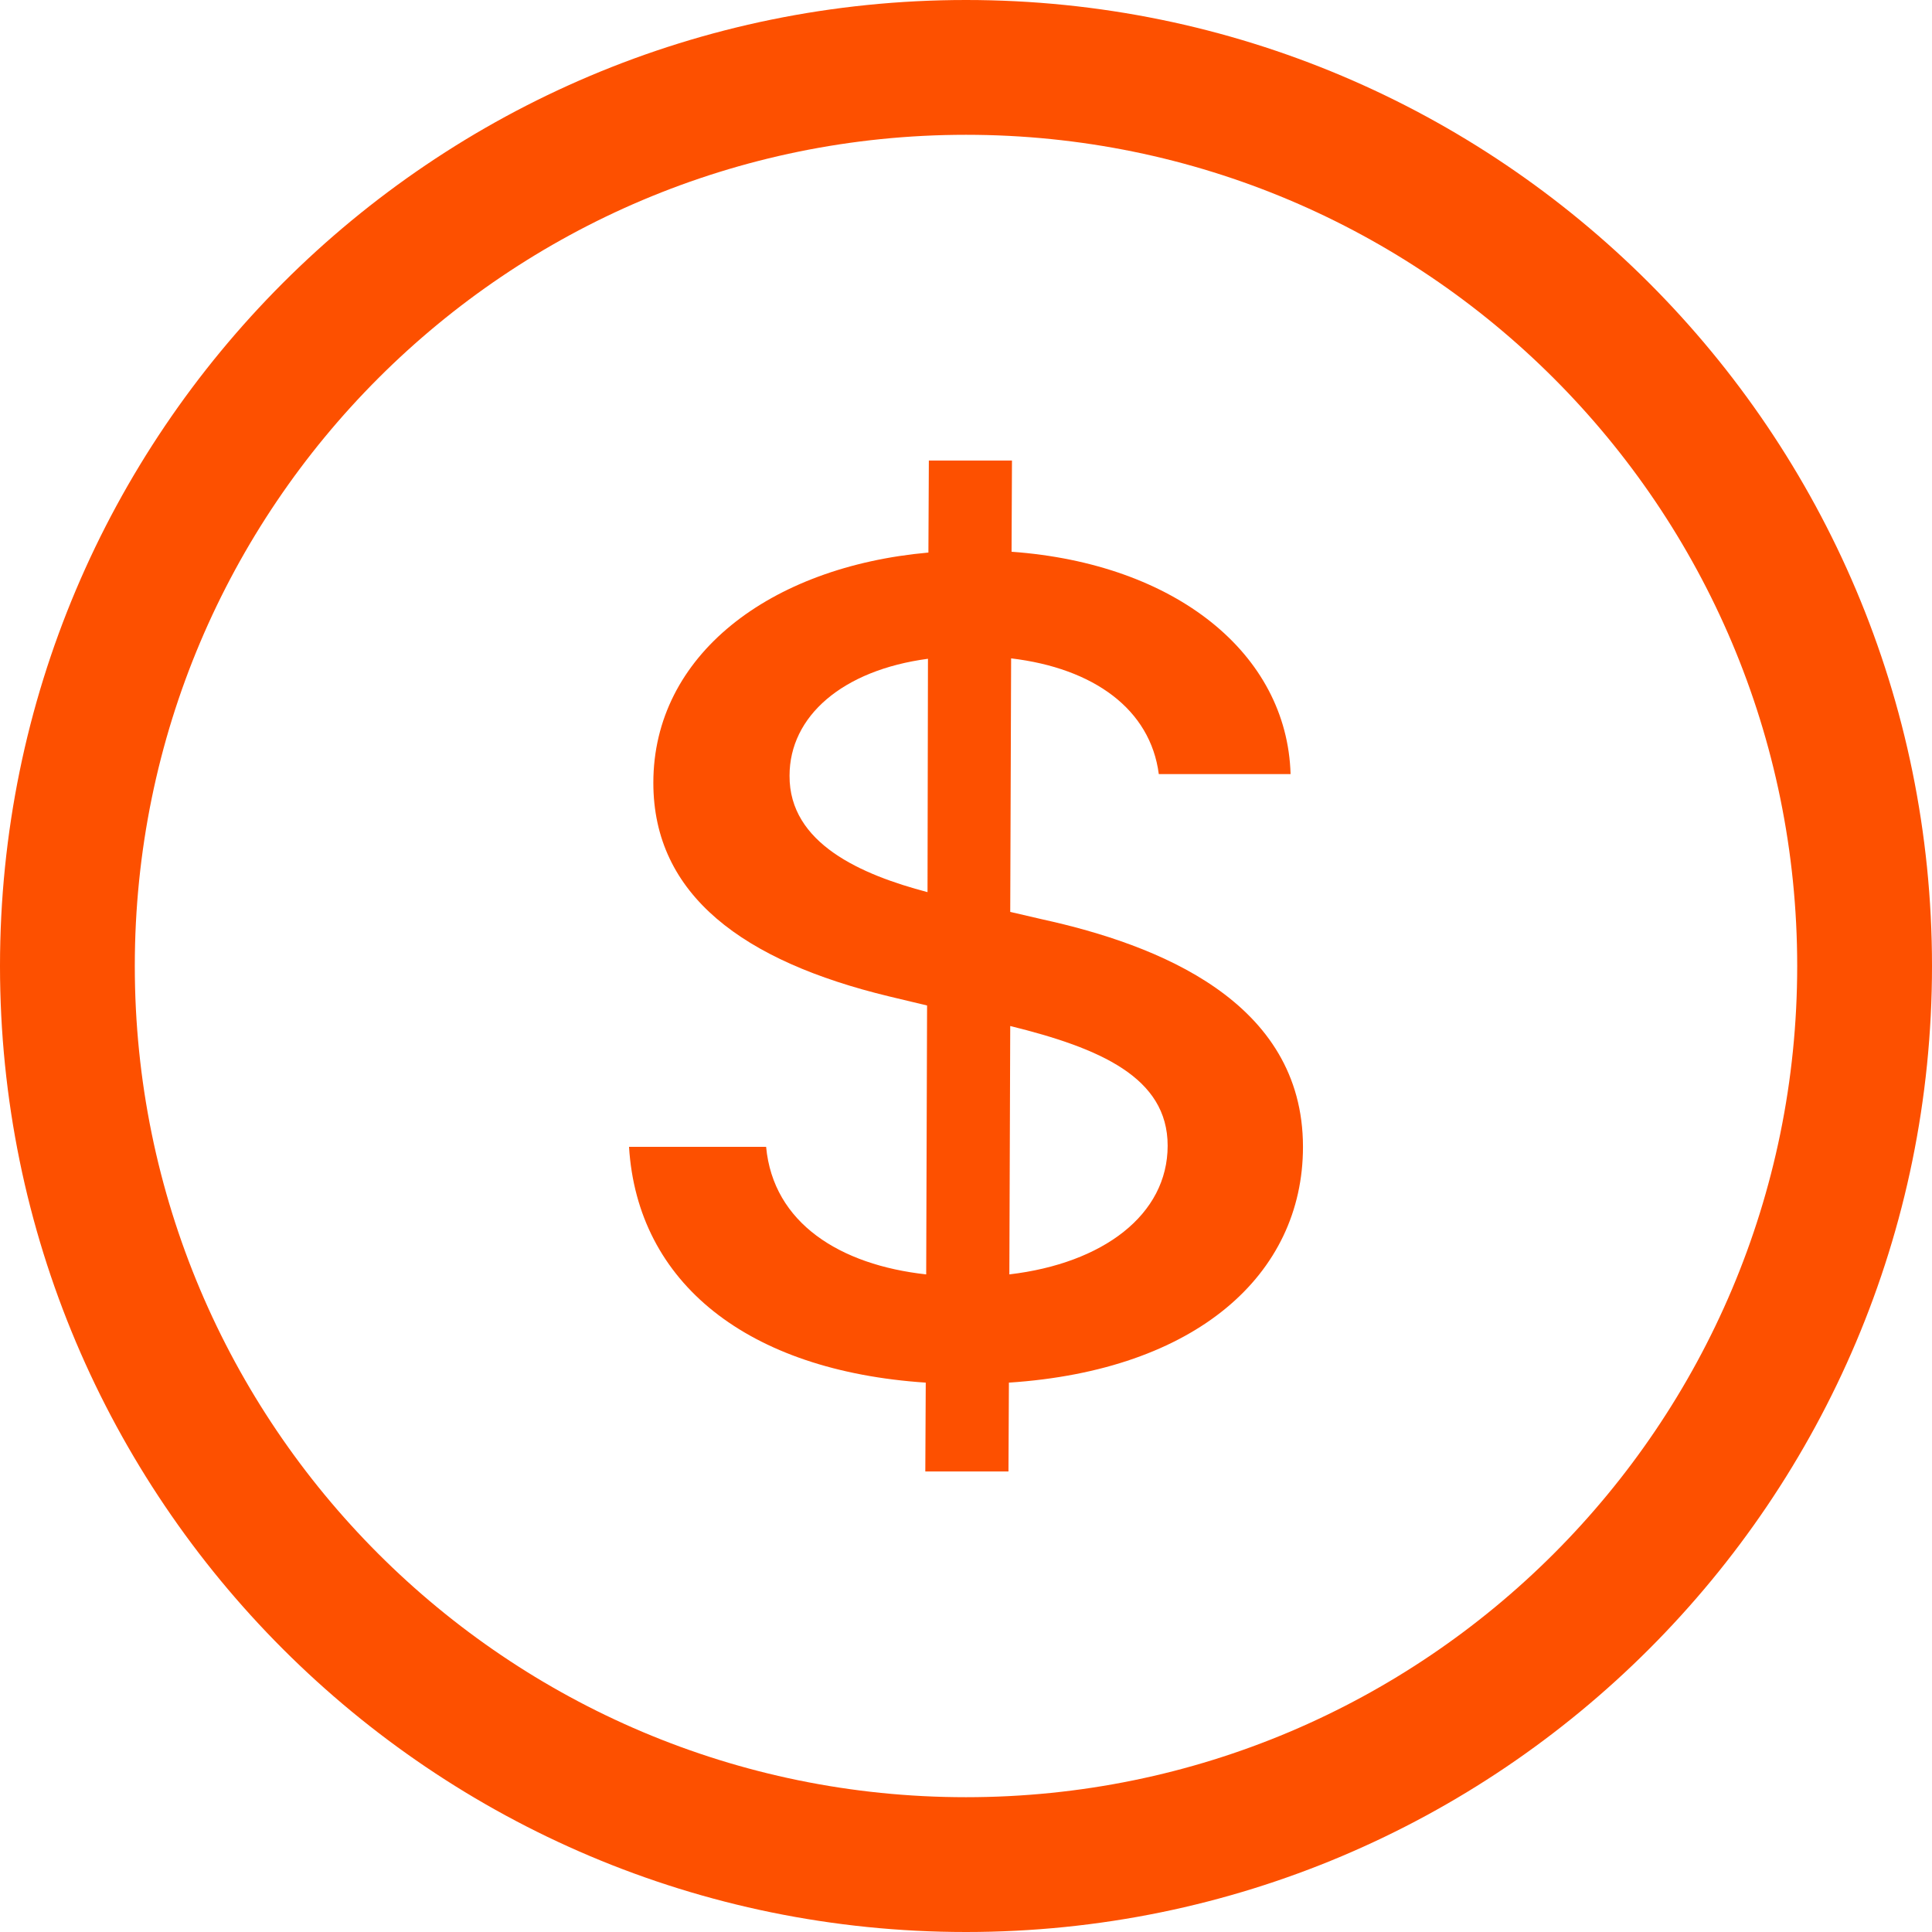 <?xml version="1.0" encoding="utf-8"?>
<svg xmlns="http://www.w3.org/2000/svg" width="48" height="48" viewBox="0 0 48 48" fill="none">
<path fill-rule="evenodd" clip-rule="evenodd" d="M24 3.349C12.595 3.349 3.349 12.595 3.349 24C3.349 35.405 12.595 44.651 24 44.651C35.405 44.651 44.651 35.405 44.651 24C44.651 12.595 35.405 3.349 24 3.349ZM0 24C0 10.745 10.745 0 24 0C37.255 0 48 10.745 48 24C48 37.255 37.255 48 24 48C10.745 48 0 37.255 0 24Z" fill="#FD5000"/>
<path d="M22.989 36.558H25.055L25.066 34.351C29.713 34.046 32.372 31.672 32.372 28.493C32.372 24.873 28.757 23.47 25.901 22.842L25.099 22.656L25.121 16.357C27.175 16.602 28.581 17.623 28.79 19.232H32.064C31.977 16.239 29.208 14.002 25.132 13.708L25.142 11.442H23.077L23.066 13.728C19.122 14.081 16.232 16.279 16.232 19.448C16.232 22.244 18.473 23.882 22.088 24.755L23.033 24.981L23.011 31.662C20.869 31.427 19.21 30.387 19.034 28.493H15.628C15.837 31.878 18.572 34.056 23 34.351L22.989 36.558ZM25.077 31.662L25.099 25.491C27.329 26.041 29.01 26.767 29.01 28.464C29.01 30.181 27.406 31.388 25.077 31.662ZM23.044 22.165C21.407 21.734 19.605 20.959 19.616 19.271C19.616 17.799 20.924 16.651 23.055 16.367L23.044 22.165Z" fill="#FD5000"/>
</svg>